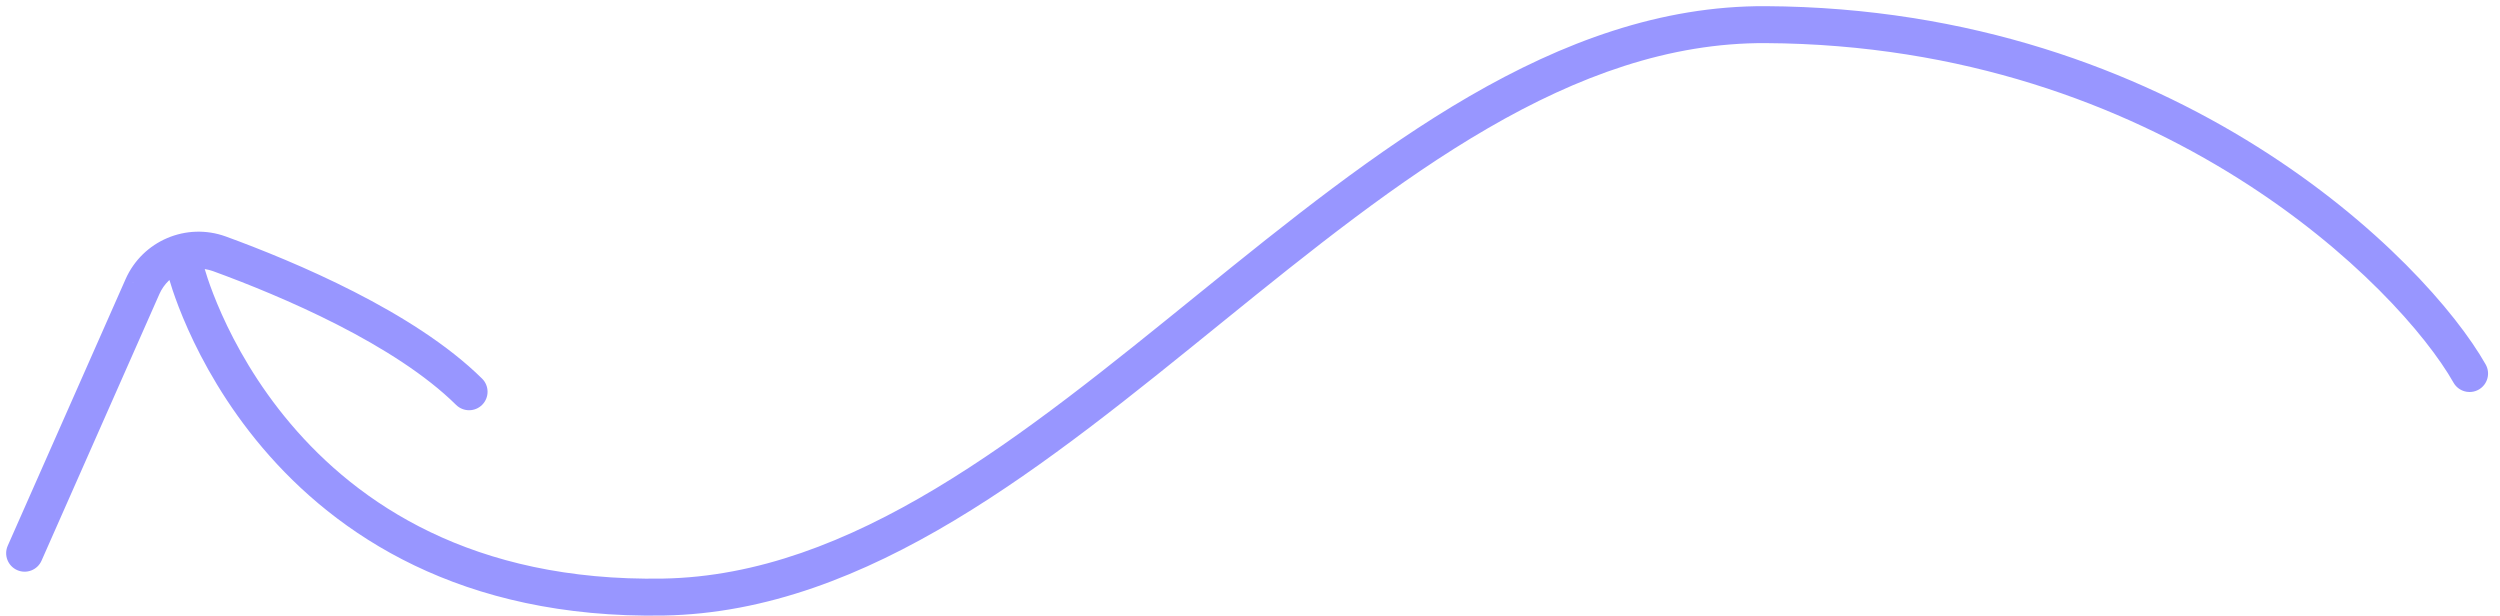 <svg width="203" height="50" viewBox="0 0 203 50" fill="none" xmlns="http://www.w3.org/2000/svg">
<path d="M13.625 22.264C13.424 21.46 13.913 20.646 14.717 20.446C15.521 20.245 16.335 20.734 16.535 21.538L13.625 22.264ZM53.86 48.481L53.886 49.981L53.886 49.981L53.86 48.481ZM143.38 2.001L143.388 0.501L143.38 2.001ZM201.835 29.591C202.244 30.312 201.99 31.228 201.27 31.636C200.549 32.044 199.633 31.791 199.225 31.07L201.835 29.591ZM3.372 45.528C3.037 46.285 2.151 46.628 1.394 46.293C0.636 45.958 0.293 45.072 0.628 44.315L3.372 45.528ZM11.57 23.271L10.198 22.665L10.199 22.663L11.57 23.271ZM17.82 20.611L18.33 19.201L18.334 19.202L17.82 20.611ZM39.145 30.744C39.734 31.327 39.739 32.276 39.157 32.866C38.574 33.455 37.625 33.46 37.035 32.878L39.145 30.744ZM15.08 21.901C16.535 21.538 16.535 21.537 16.535 21.537C16.535 21.537 16.535 21.536 16.535 21.536C16.535 21.536 16.535 21.536 16.535 21.536C16.535 21.538 16.536 21.54 16.537 21.545C16.54 21.553 16.543 21.568 16.549 21.59C16.561 21.632 16.579 21.699 16.605 21.789C16.657 21.969 16.739 22.24 16.856 22.59C17.09 23.29 17.462 24.301 18.007 25.518C19.099 27.956 20.875 31.202 23.61 34.427C29.046 40.837 38.328 47.248 53.834 46.981L53.886 49.981C37.383 50.264 27.274 43.385 21.322 36.367C18.364 32.879 16.447 29.376 15.269 26.744C14.679 25.427 14.272 24.323 14.011 23.541C13.88 23.15 13.786 22.839 13.723 22.622C13.691 22.513 13.668 22.428 13.652 22.368C13.644 22.338 13.637 22.314 13.633 22.297C13.631 22.288 13.629 22.281 13.628 22.276C13.627 22.273 13.626 22.27 13.626 22.269C13.626 22.268 13.625 22.267 13.625 22.266C13.625 22.265 13.625 22.264 15.08 21.901ZM53.834 46.981C61.474 46.848 68.761 43.996 75.975 39.67C83.201 35.338 90.233 29.602 97.398 23.798C104.525 18.024 111.78 12.185 119.325 7.811C126.883 3.43 134.838 0.454 143.388 0.501L143.372 3.501C135.547 3.458 128.125 6.177 120.83 10.406C113.521 14.643 106.445 20.33 99.287 26.129C92.167 31.897 84.961 37.78 77.518 42.243C70.063 46.714 62.252 49.834 53.886 49.981L53.834 46.981ZM143.388 0.501C176.735 0.684 197.016 21.088 201.835 29.591L199.225 31.07C194.864 23.374 175.505 3.678 143.372 3.501L143.388 0.501ZM0.628 44.315L10.198 22.665L12.942 23.878L3.372 45.528L0.628 44.315ZM10.199 22.663C11.579 19.551 15.132 18.043 18.33 19.201L17.31 22.021C15.588 21.399 13.681 22.211 12.941 23.879L10.199 22.663ZM18.334 19.202C21.148 20.229 24.964 21.756 28.753 23.69C32.524 25.616 36.359 27.991 39.145 30.744L37.035 32.878C34.571 30.441 31.051 28.232 27.389 26.362C23.746 24.502 20.052 23.023 17.306 22.02L18.334 19.202Z" fill="#9896FF"/>
</svg>
